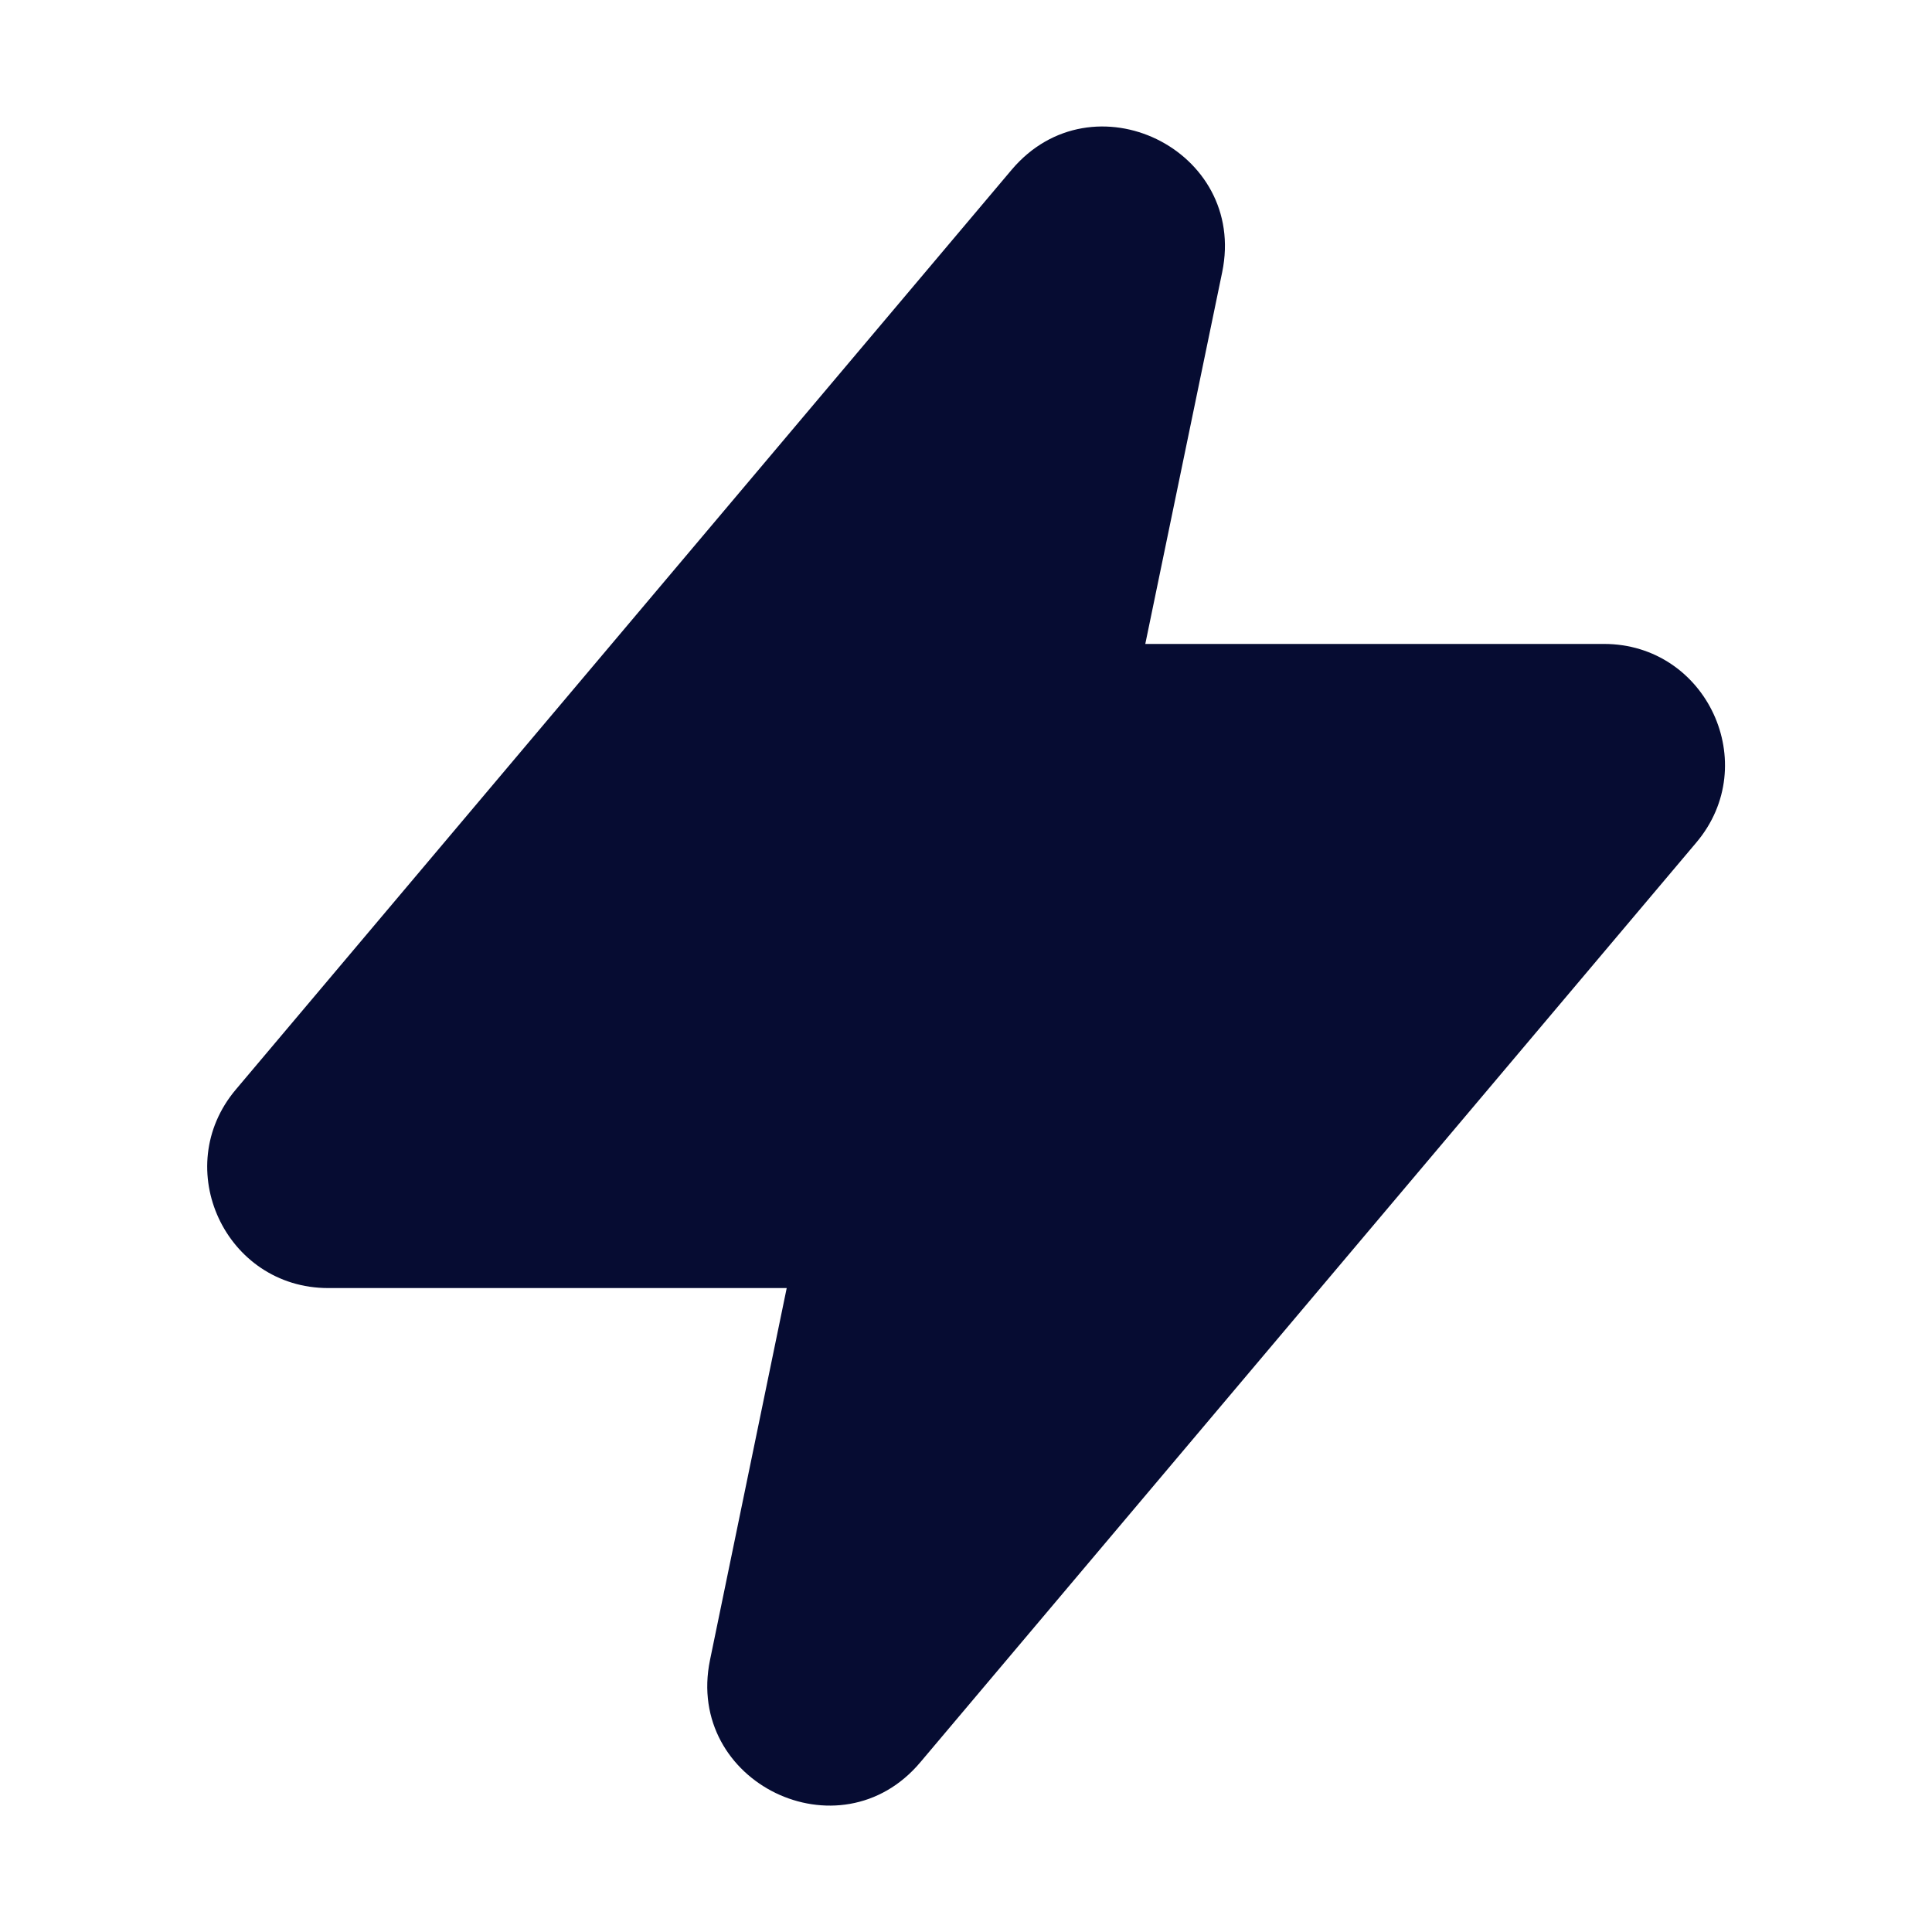 <svg width="10" height="10" viewBox="0 0 10 10" fill="none" xmlns="http://www.w3.org/2000/svg">
<g>
<path fill-rule="evenodd" clip-rule="evenodd" d="M5.236 0.879C5.654 0.384 6.457 0.774 6.326 1.409L5.928 3.333H8.302C8.834 3.333 9.123 3.955 8.78 4.361L4.764 9.121C4.347 9.617 3.544 9.226 3.675 8.592L4.072 6.667H1.699C1.167 6.667 0.878 6.045 1.221 5.639L5.236 0.879H5.236Z" fill="#060C32"/>
</g>
</svg>
